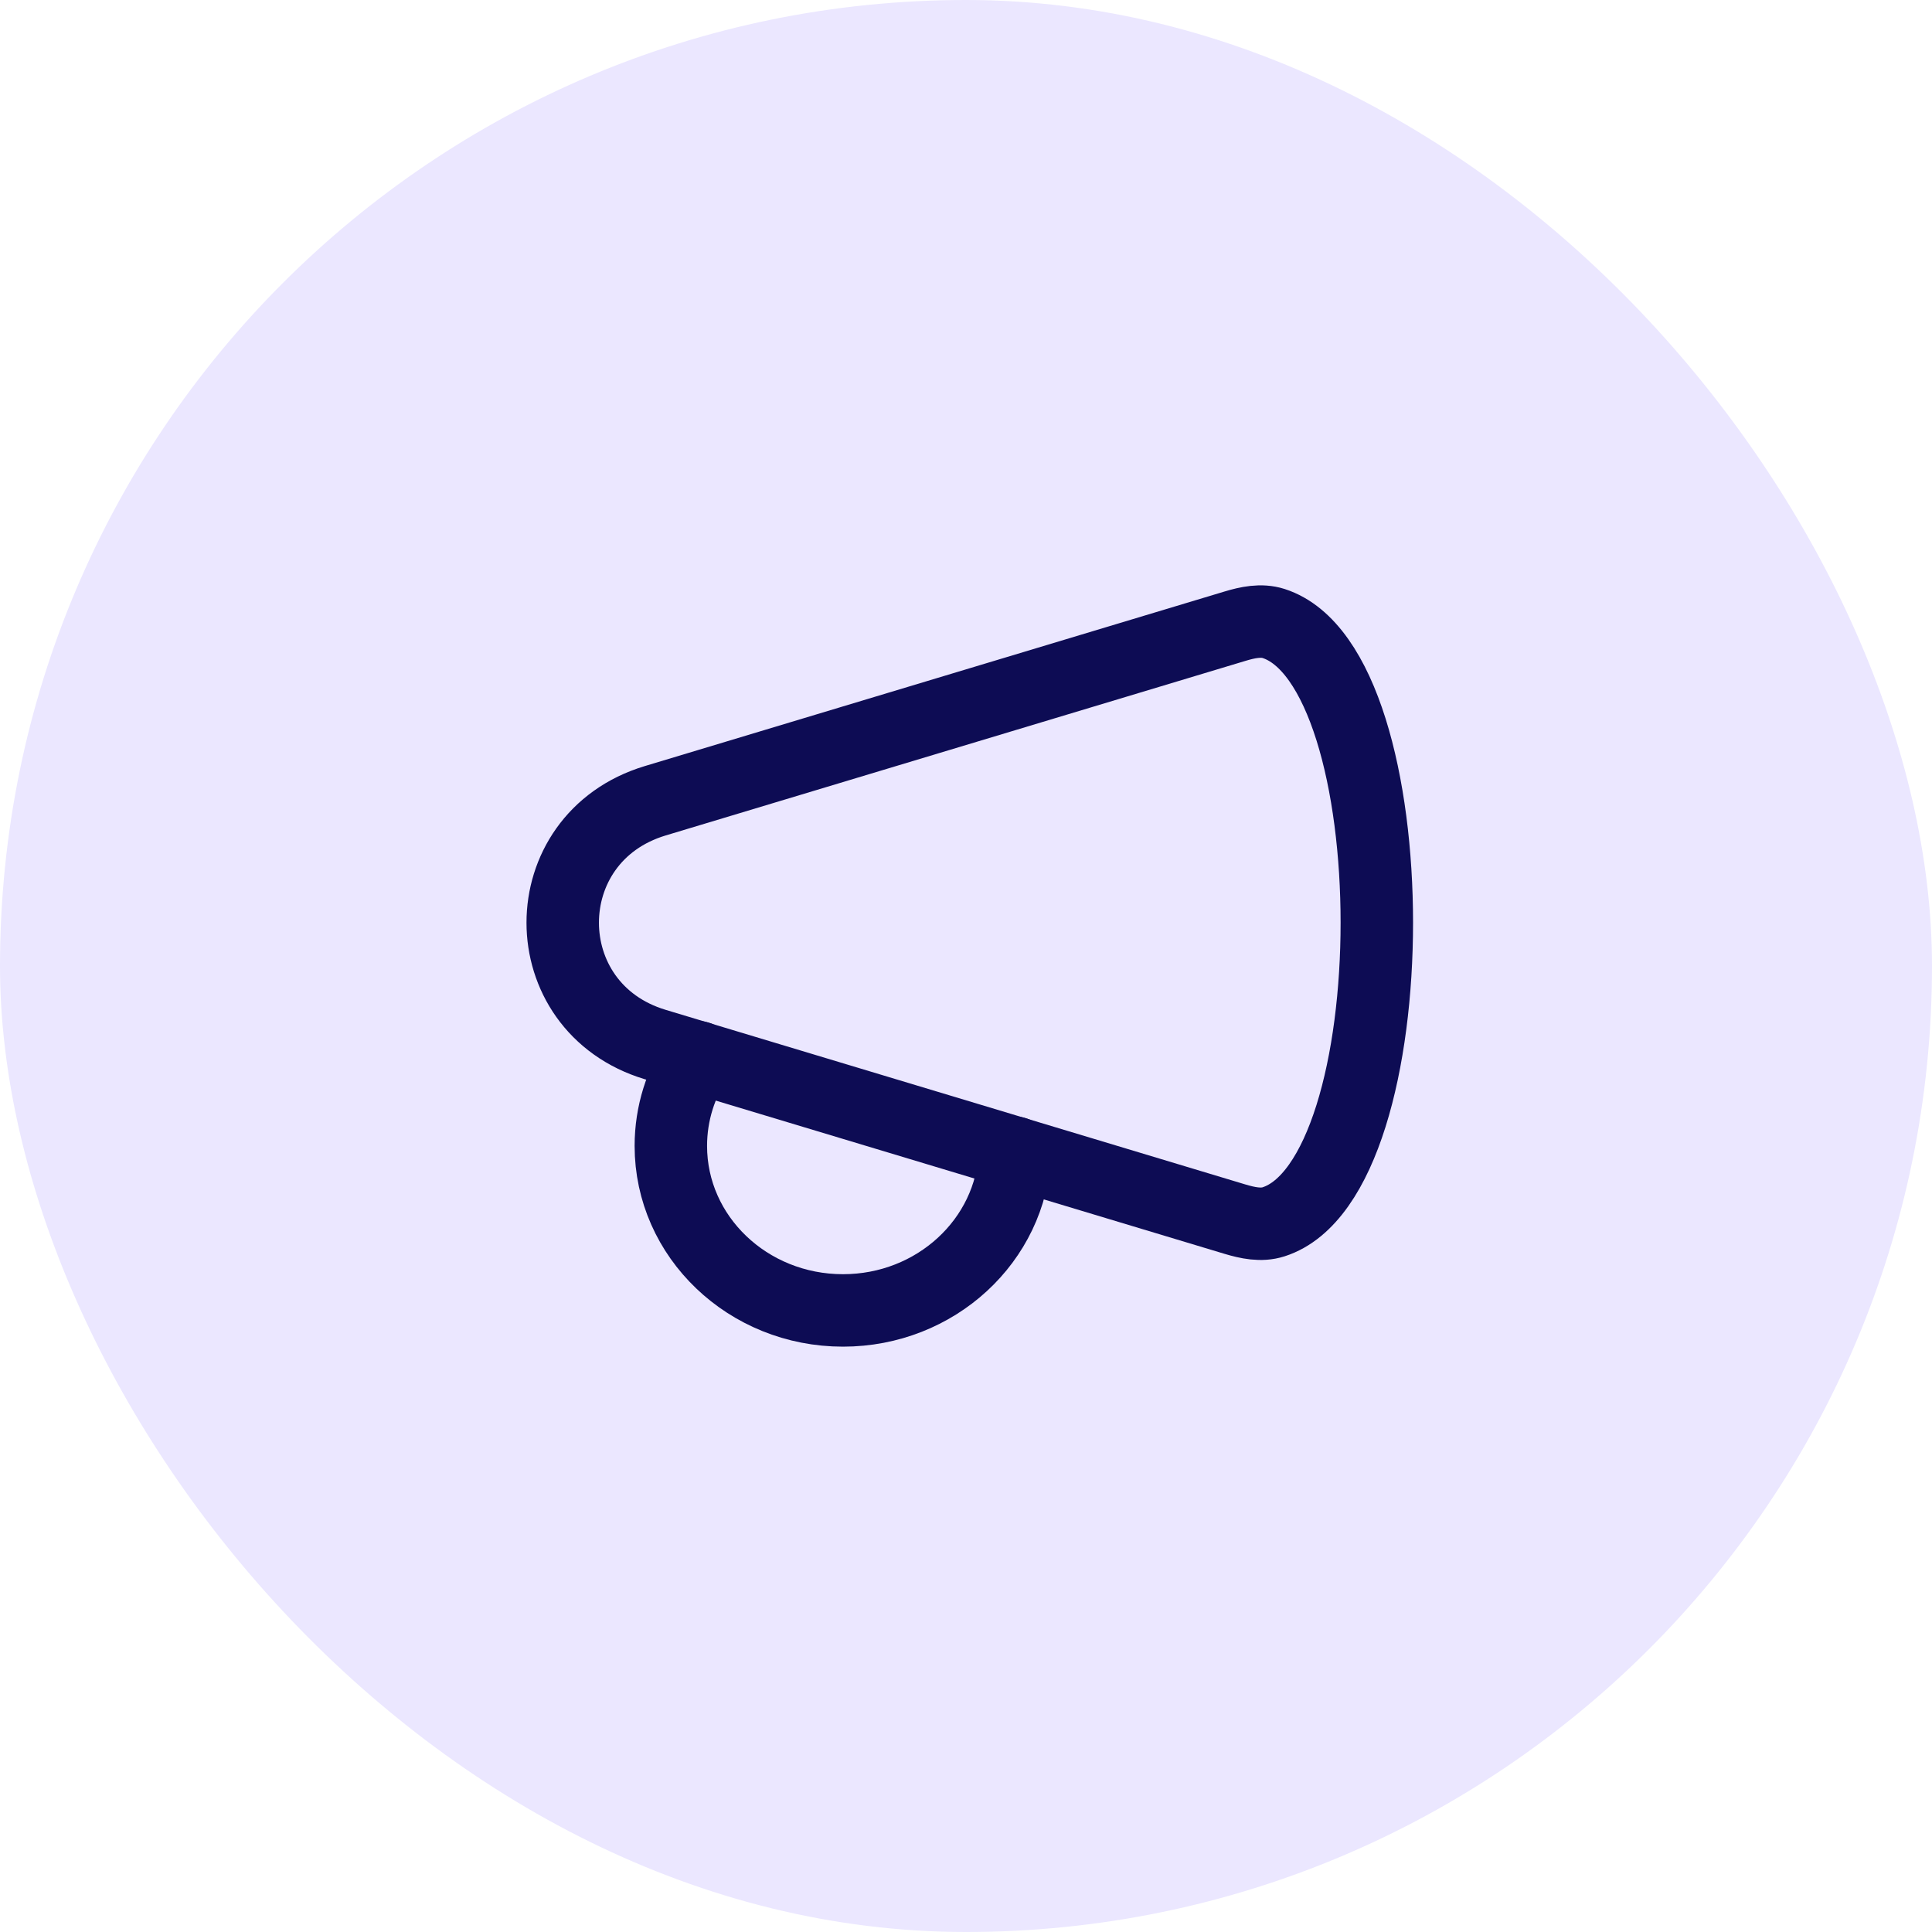 <svg width="40" height="40" viewBox="0 0 40 40" fill="none" xmlns="http://www.w3.org/2000/svg">
<rect width="40" height="40" rx="20" fill="#EBE7FF"/>
<path d="M14.451 21.888C14.095 22.418 13.889 23.048 13.889 23.725C13.889 25.606 15.484 27.131 17.453 27.131C19.372 27.131 20.936 25.682 21.014 23.866" stroke="#0D0C54" stroke-width="1.5" stroke-linecap="round" stroke-linejoin="round"/>
<path d="M25.568 25.241L13.566 21.626C11.012 20.857 11.012 17.349 13.566 16.579L25.568 12.965C25.829 12.886 26.109 12.826 26.369 12.909C29.218 13.826 29.218 24.38 26.369 25.296C26.109 25.38 25.829 25.319 25.568 25.241Z" stroke="#0D0C54" stroke-width="1.5" stroke-linecap="round" stroke-linejoin="round"/>
</svg>
